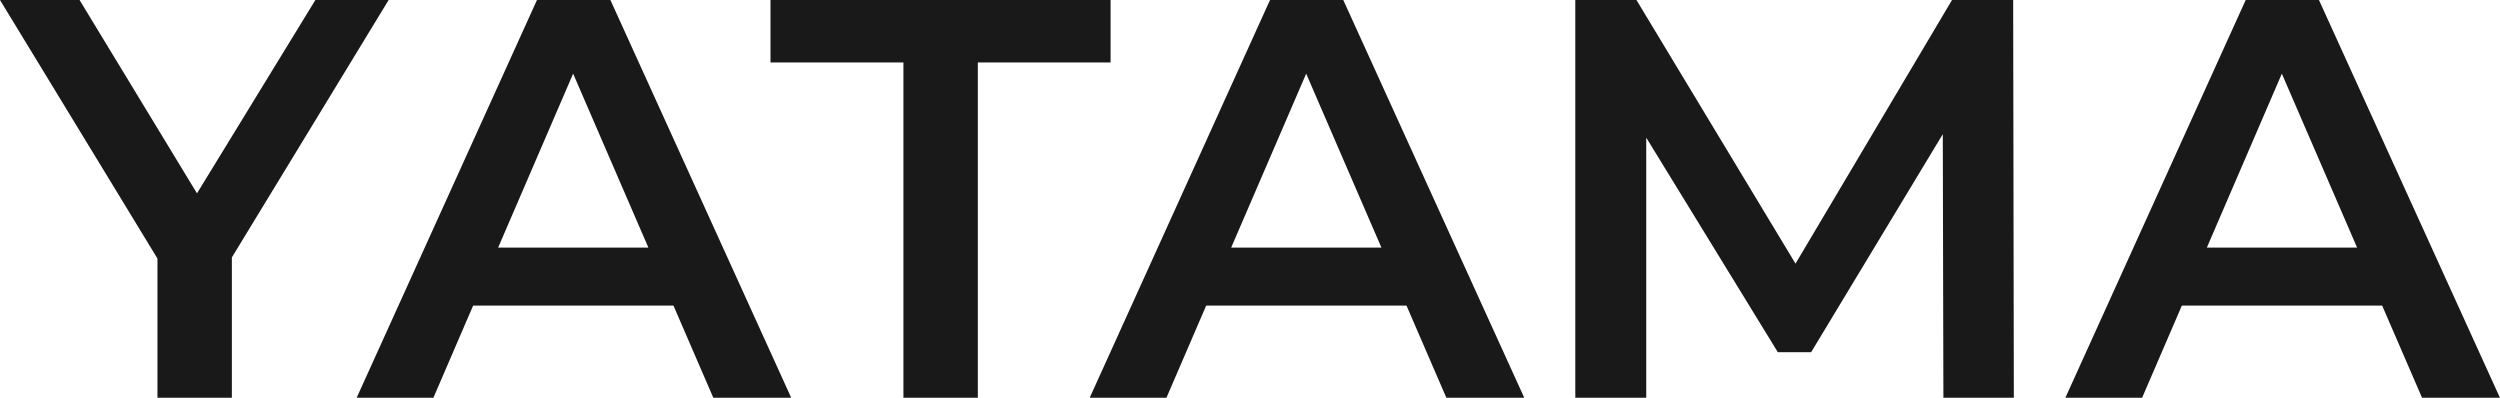 <svg width="150.844" height="24" viewBox="0 0 150.844 24" fill="none" xmlns="http://www.w3.org/2000/svg" xmlns:xlink="http://www.w3.org/1999/xlink">
	<desc>
			Created with Pixso.
	</desc>
	<defs/>
	<path id="Vector" d="M9.5 24L9.5 14.5L10.5 17.24L0 0L4.8 0L13.23 13.88L10.53 13.88L19.03 0L23.45 0L12.95 17.24L13.99 14.5L13.99 24L9.5 24ZM21.52 24L32.4 0L36.83 0L47.74 24L43.04 24L33.68 2.36L35.48 2.36L26.15 24L21.52 24ZM26.53 18.44L27.74 14.94L40.8 14.94L42.01 18.44L26.53 18.44ZM54.51 24L54.51 3.77L46.49 3.77L46.49 0L67.01 0L67.01 3.77L59 3.77L59 24L54.51 24ZM65.75 24L76.63 0L81.05 0L91.97 24L87.27 24L77.91 2.36L79.71 2.36L70.38 24L65.75 24ZM70.76 18.44L71.97 14.94L85.03 14.94L86.24 18.44L70.76 18.44ZM95.05 24L95.05 0L98.74 0L109.31 17.52L107.38 17.52L117.78 0L121.47 0L121.51 24L117.26 24L117.22 6.61L118.12 6.61L109.28 21.25L107.27 21.25L98.29 6.61L99.33 6.61L99.33 24L95.05 24ZM124.62 24L135.5 0L139.92 0L150.84 24L146.14 24L136.78 2.36L138.58 2.36L129.25 24L124.62 24ZM129.63 18.44L130.84 14.94L143.89 14.94L145.1 18.44L129.63 18.44Z" fill="#191919" fill-opacity="1" fill-rule="nonzero"/>
</svg>
